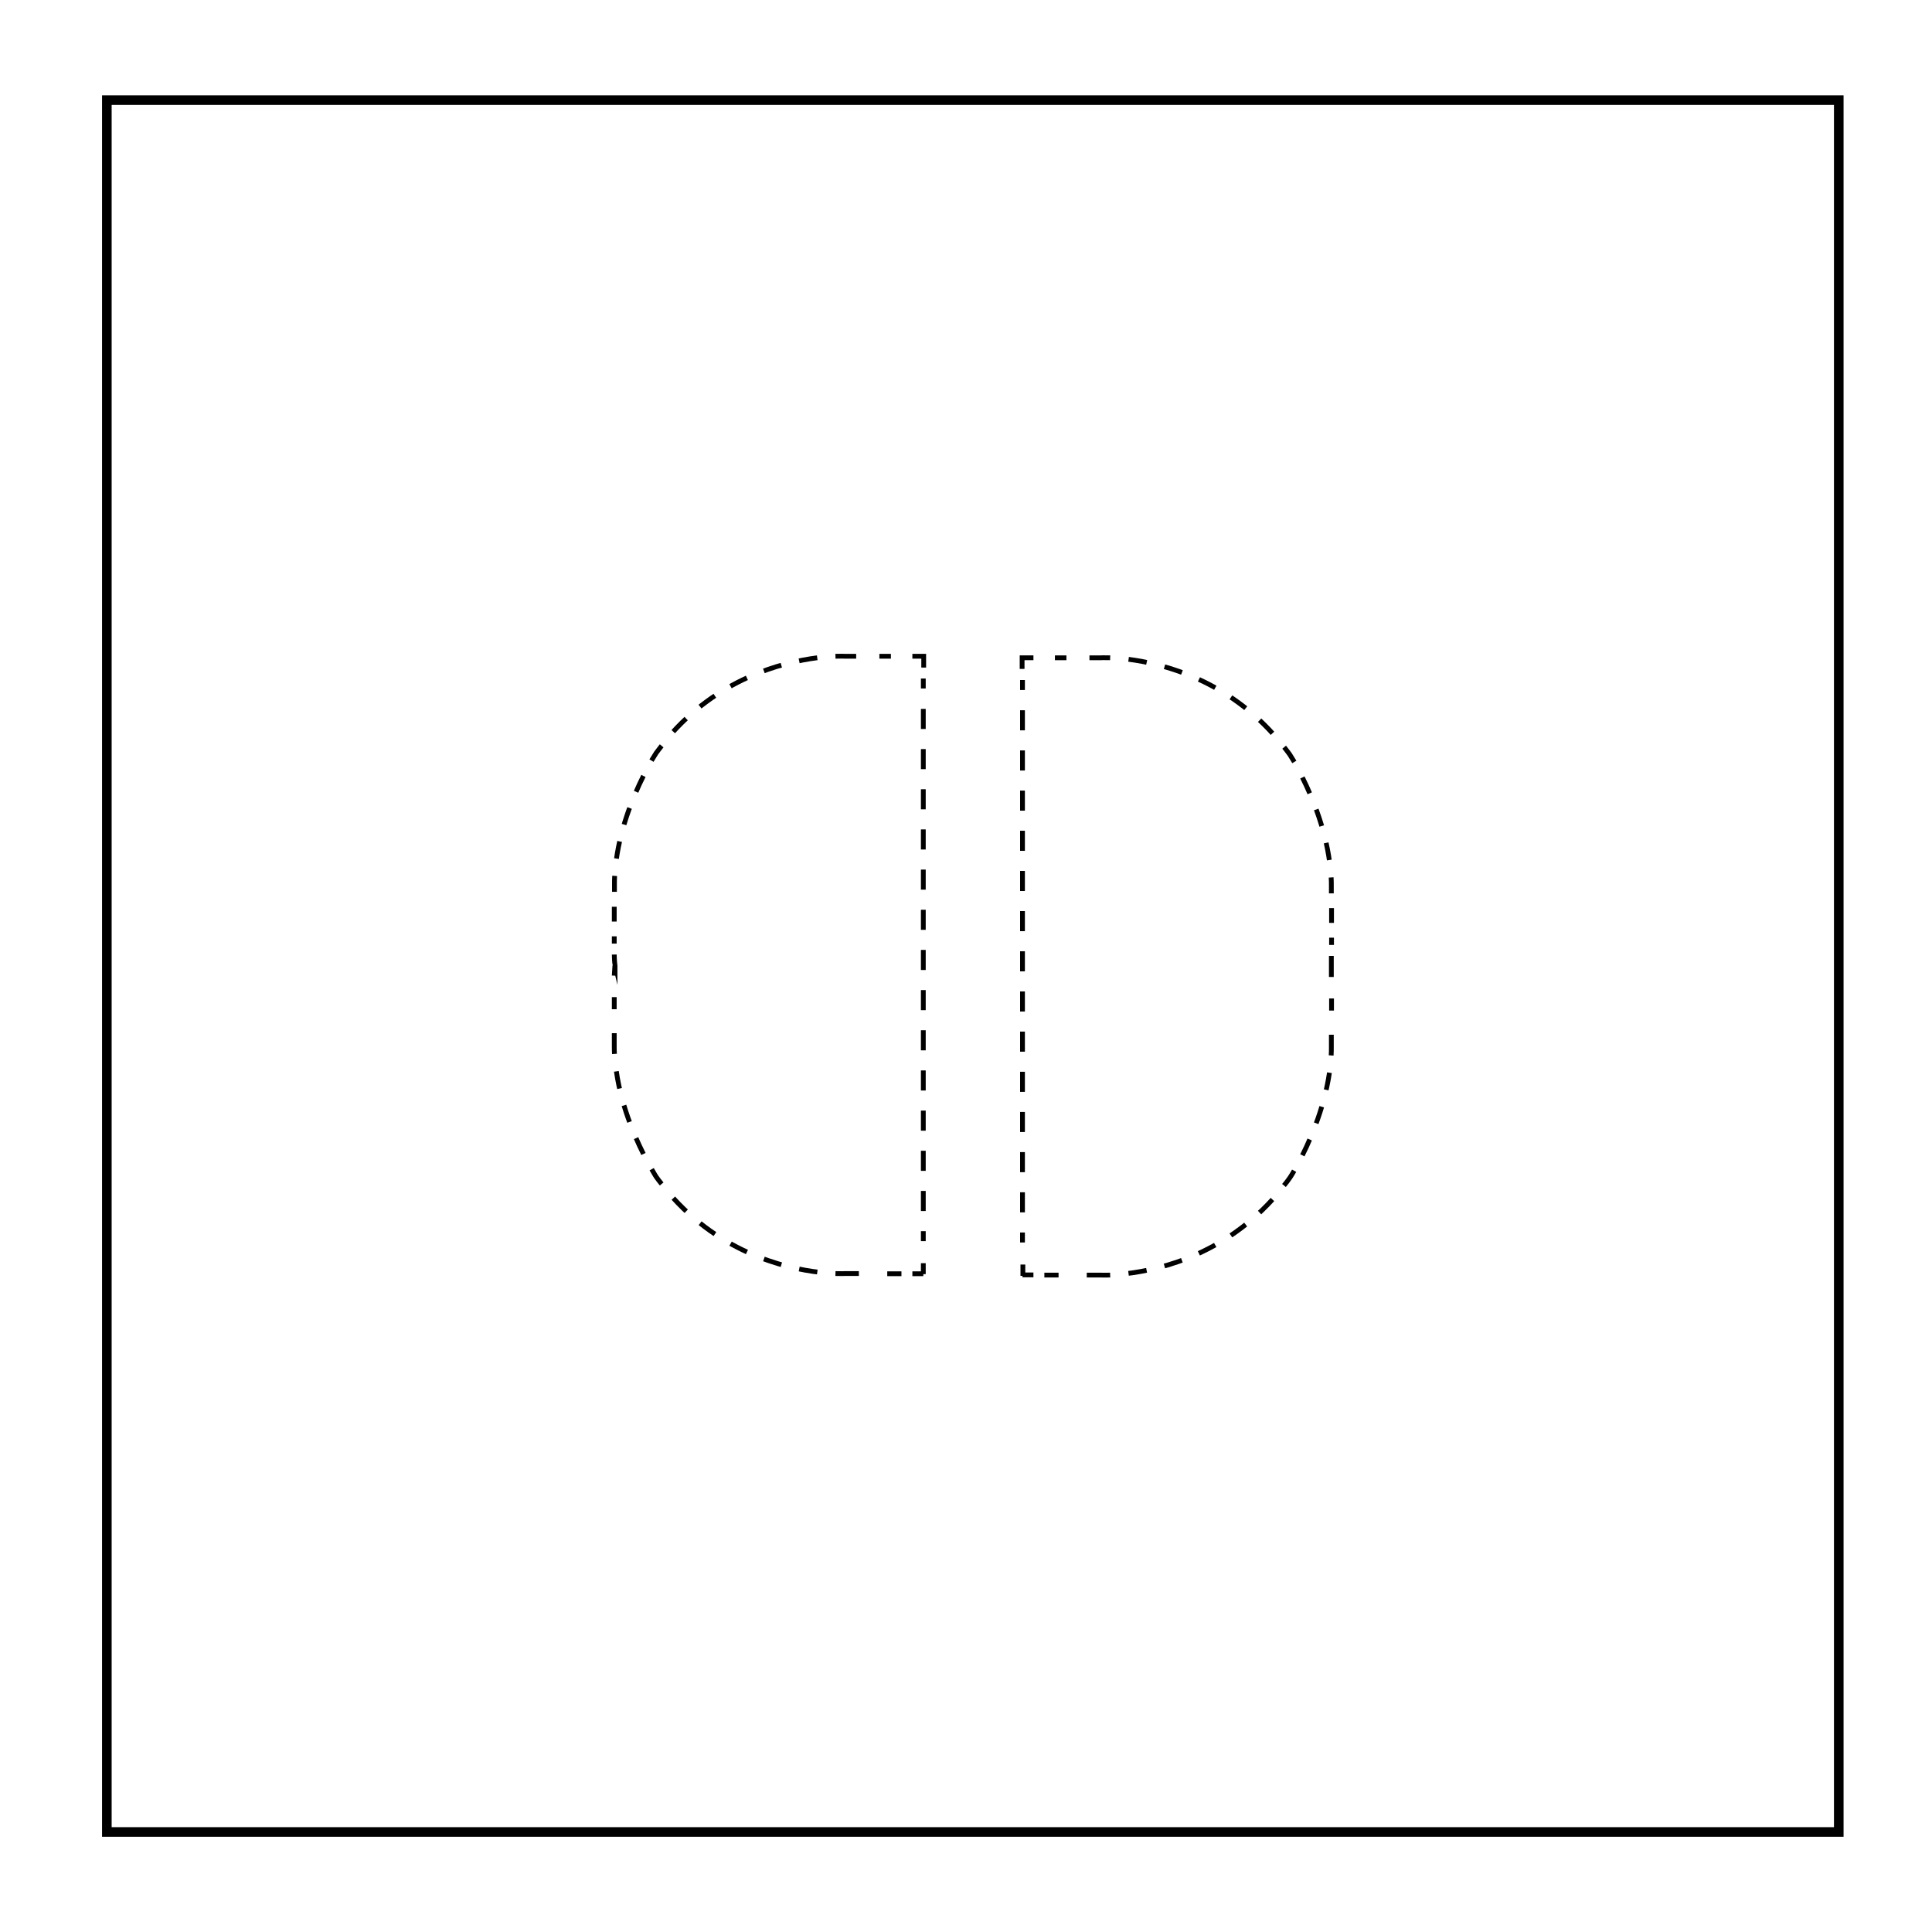 <?xml version="1.0" encoding="UTF-8"?> <svg xmlns="http://www.w3.org/2000/svg" xmlns:xlink="http://www.w3.org/1999/xlink" version="1.1" id="Layer_1" x="0px" y="0px" viewBox="0 0 100.71 100" style="enable-background:new 0 0 100.71 100;" xml:space="preserve"> <style type="text/css"> .st0{fill:none;stroke:#000000;stroke-width:0.5;stroke-miterlimit:10;} .st1{fill:none;stroke:#000000;stroke-width:0.25;stroke-miterlimit:10;} .st2{fill:none;stroke:#000000;stroke-width:0.25;stroke-miterlimit:10;stroke-dasharray:1.047,1.047;} .st3{fill:none;stroke:#000000;stroke-width:0.25;stroke-miterlimit:10;stroke-dasharray:0.957,0.957;} .st4{fill:none;stroke:#000000;stroke-width:0.25;stroke-miterlimit:10;stroke-dasharray:0.91,0.91;} .st5{fill:none;stroke:#000000;stroke-width:0.25;stroke-miterlimit:10;stroke-dasharray:0.769,0.769;} .st6{fill:none;stroke:#000000;stroke-width:0.25;stroke-miterlimit:10;stroke-dasharray:0.909,0.909;} </style> <rect x="5.57" y="5.22" class="st0" width="90.28" height="90.28"></rect> <line class="st1" x1="48.13" y1="66.42" x2="48.13" y2="65.85"></line> <line class="st2" x1="48.13" y1="63.13" x2="48.13" y2="36.42"></line> <path class="st1" d="M48.13,35.89v-0.52 M48.13,64.7v-0.52"></path> <polyline class="st1" points="48.15,34.8 48.15,34.21 47.56,34.21 "></polyline> <path class="st3" d="M42.6,34.29c-1.87,0.24-5.21,1.11-7.82,4.21"></path> <path class="st4" d="M33.54,40.45c-0.55,1.1-1.27,2.85-1.46,4.76"></path> <path class="st5" d="M32.02,47.27c0,0.44,0,0.83,0,1.15"></path> <path class="st1" d="M32.02,48.81c0,0.14,0,0.27,0,0.38 M32.04,45.66c-0.01,0.15-0.01,0.3-0.01,0.45c0,0.13,0,0.26,0,0.38 M34.49,38.88c-0.1,0.12-0.19,0.25-0.29,0.38c0,0-0.09,0.14-0.24,0.39 M44.63,34.21h-0.6c0,0-0.17-0.01-0.48,0 M46.44,34.21h-0.6"></path> <path class="st1" d="M32.02,49.76c0.01,0.44,0.04,0.56,0.04,0.56v-0.02c0,0-0.02,0.12-0.04,0.56"></path> <path class="st4" d="M32.13,55.85c0.28,1.97,1.1,3.74,1.62,4.71"></path> <path class="st3" d="M35.1,62.46c2.8,3.08,6.31,3.76,7.97,3.9"></path> <path class="st1" d="M46.25,66.4h0.74 M43.55,66.39c0.31,0.01,0.48,0,0.48,0h0.74 M33.97,60.95c0.14,0.25,0.23,0.39,0.23,0.39 c0.09,0.13,0.19,0.26,0.29,0.38 M32.02,53.86c0,0.2,0,0.41,0,0.63c0,0.15,0,0.3,0.01,0.45 M32.02,51.98c0,0.19,0,0.4,0,0.63"></path> <path class="st1" d="M53.32,66.51v-0.59 M47.56,66.4h0.57"></path> <line class="st2" x1="53.3" y1="63.2" x2="53.3" y2="36.49"></line> <path class="st1" d="M53.3,35.97v-0.52 M53.3,64.77v-0.52"></path> <polyline class="st1" points="53.28,34.87 53.28,34.29 53.87,34.29 "></polyline> <path class="st3" d="M58.83,34.37c1.87,0.24,5.21,1.11,7.81,4.21"></path> <path class="st6" d="M67.89,40.53c0.55,1.1,1.27,2.85,1.46,4.76"></path> <path class="st5" d="M69.41,47.34c0,0.44,0,0.83,0,1.15"></path> <path class="st1" d="M69.41,48.88c0,0.14,0,0.27,0,0.38 M69.39,45.74c0.01,0.15,0.01,0.3,0.01,0.45c0,0.13,0,0.26,0,0.38 M66.94,38.95c0.1,0.12,0.19,0.25,0.29,0.38c0,0,0.09,0.14,0.24,0.39 M56.79,34.29h0.6c0,0,0.17-0.01,0.48,0 M54.99,34.29h0.6"></path> <path class="st1" d="M69.4,49.83c0,0.44,0,0.56,0,0.56v-0.02c0,0,0,0.12,0,0.56"></path> <path class="st4" d="M69.3,55.92c-0.29,1.97-1.1,3.74-1.62,4.71"></path> <path class="st3" d="M66.33,62.53c-2.8,3.08-6.31,3.76-7.98,3.9"></path> <path class="st1" d="M55.18,66.47h-0.74 M57.87,66.47c-0.31,0.01-0.48,0-0.48,0h-0.74 M67.46,61.03c-0.14,0.25-0.24,0.39-0.24,0.39 c-0.09,0.13-0.19,0.26-0.29,0.38 M69.4,53.94c0,0.2,0,0.41,0,0.63c0,0.15,0,0.3-0.01,0.45 M69.41,52.05c0,0.19,0,0.4,0,0.63"></path> <line class="st1" x1="53.87" y1="66.46" x2="53.3" y2="66.46"></line> </svg> 